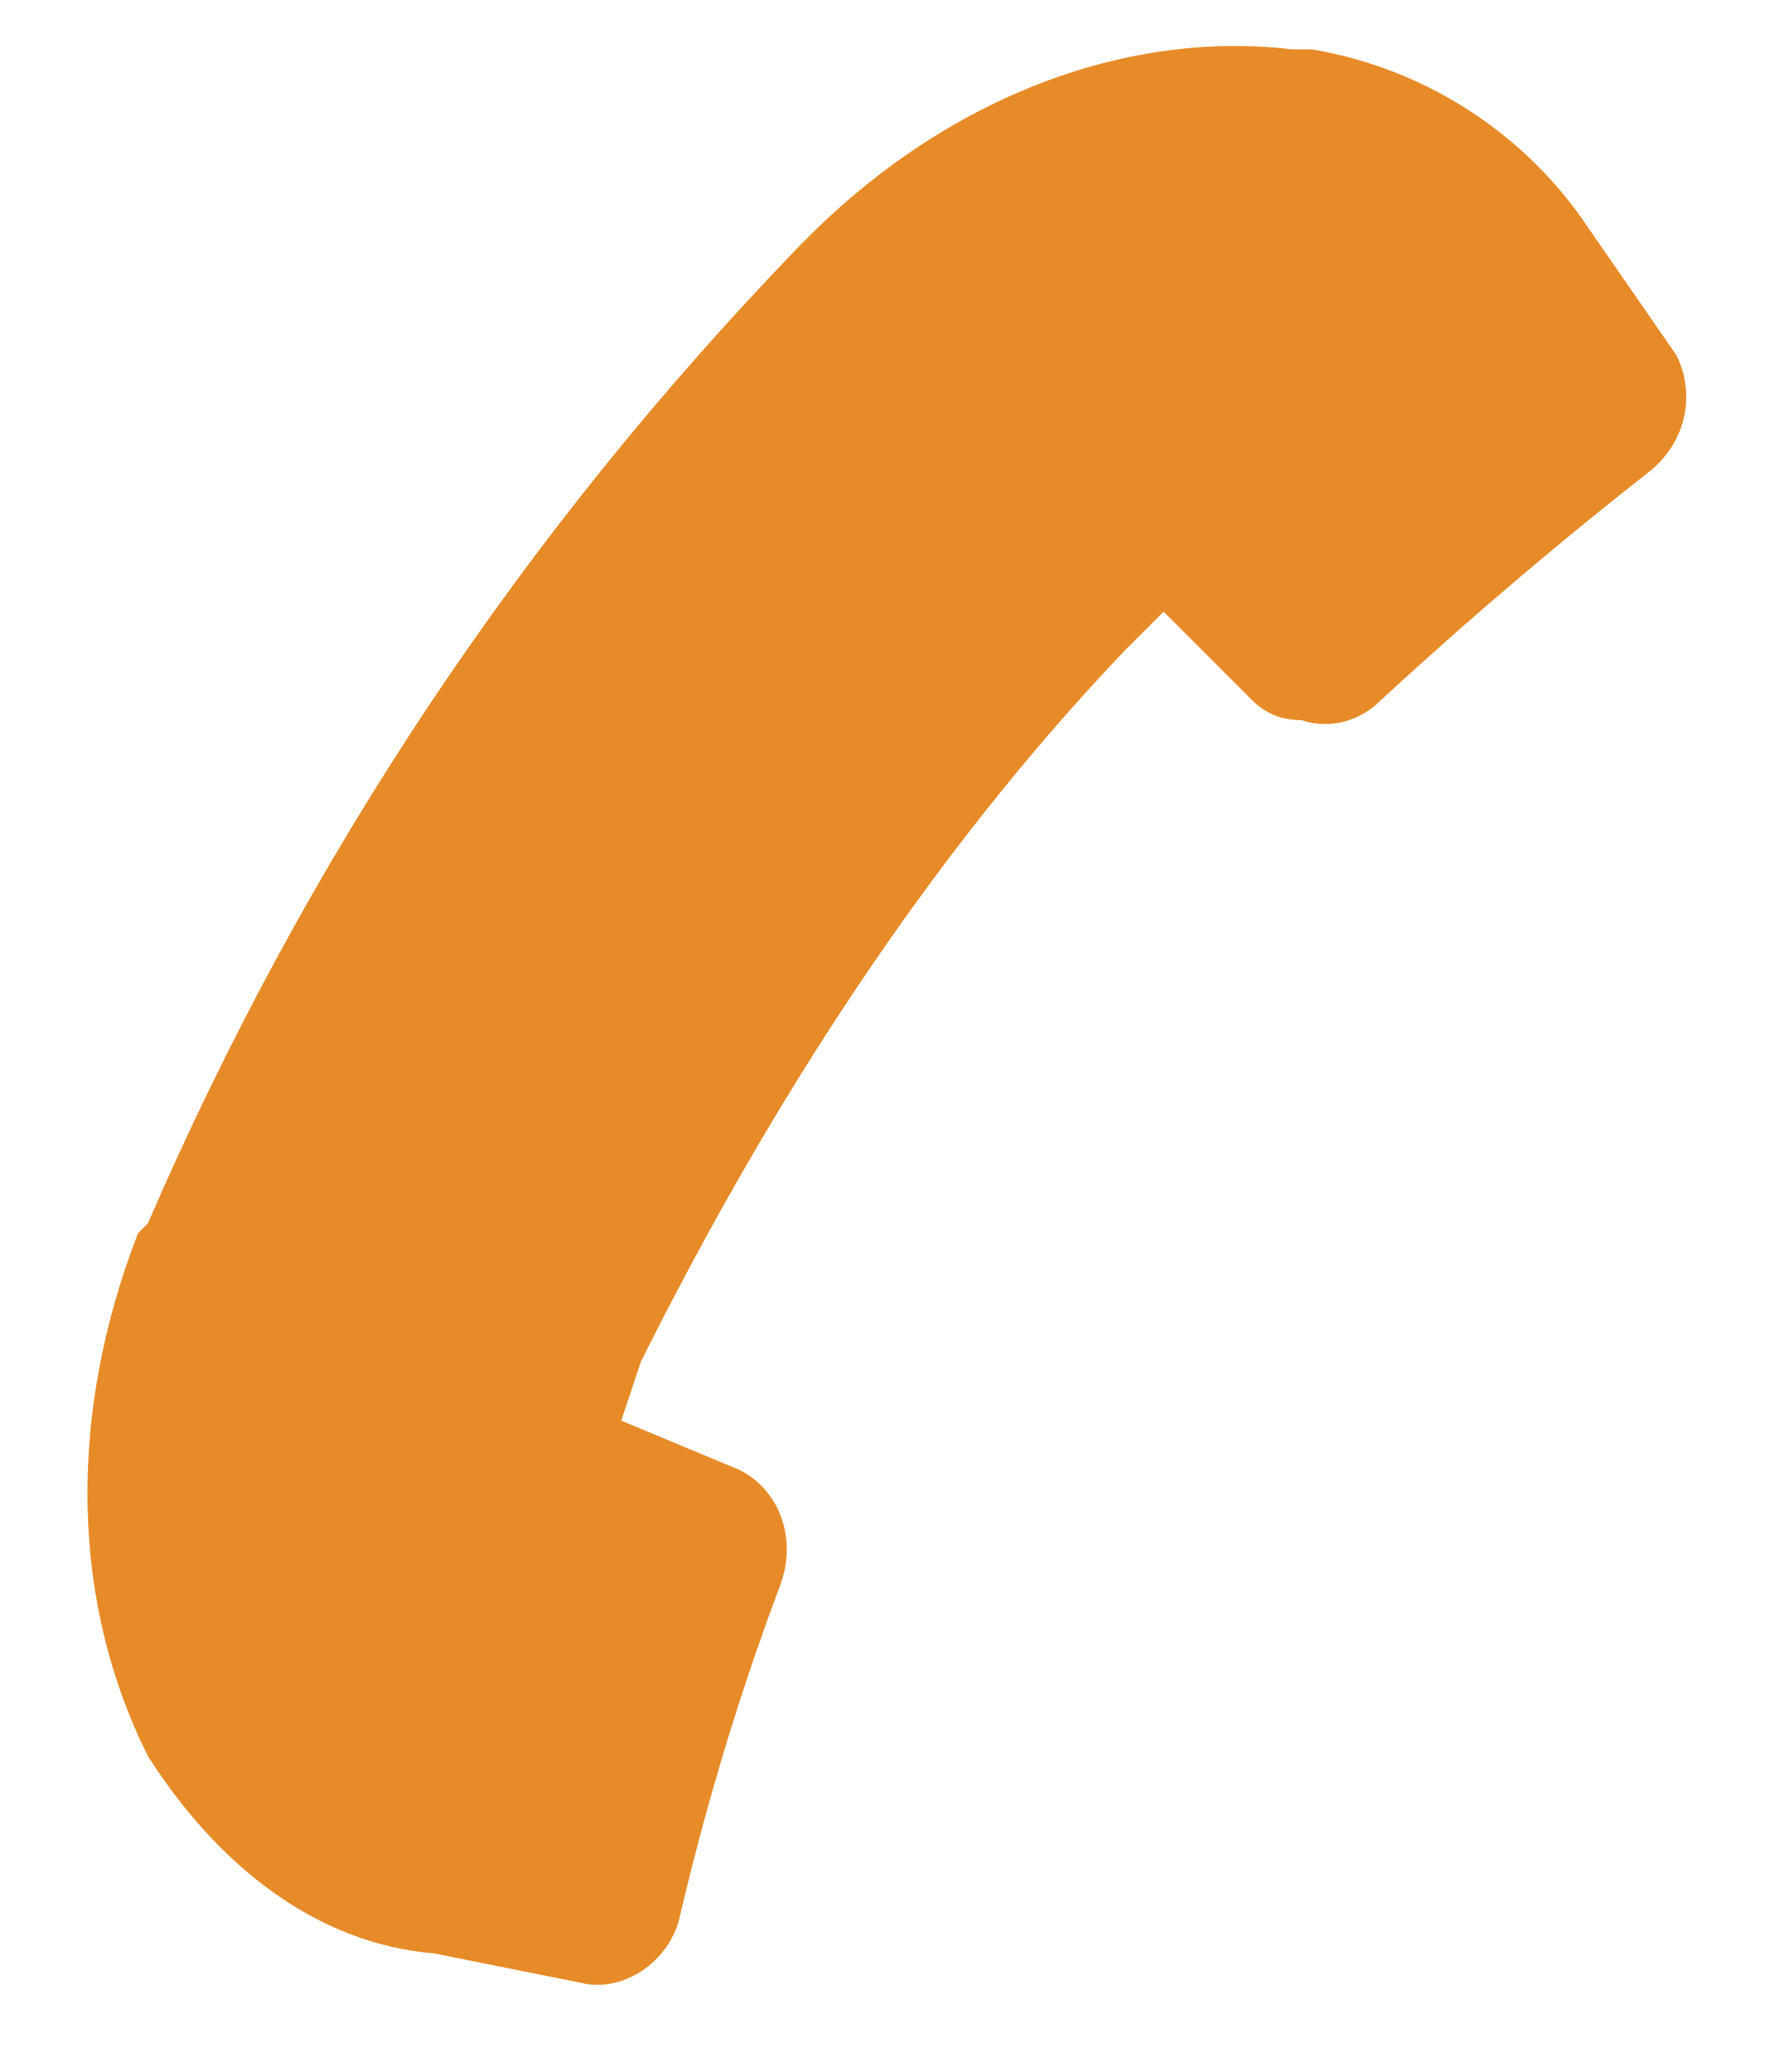 <svg xmlns="http://www.w3.org/2000/svg" width="18" height="21" viewBox="0 0 18 21" fill="none"><path d="M4.4 19.8C3.2 19.7 2.2 18.9 1.5 17.8C0.7 16.2 0.7 14.3 1.4 12.5L1.5 12.4C3.1 8.7 5.3 5.4 8.1 2.5L8.2 2.4C9.6 1 11.4 0.3 13.1 0.5H13.3C14.5 0.7 15.5 1.4 16.1 2.3L17 3.6C17.2 4 17.1 4.5 16.7 4.8C15.767 5.533 14.867 6.3 14 7.1C13.8 7.3 13.5 7.4 13.2 7.3C13 7.3 12.833 7.233 12.7 7.1L11.8 6.2L11.4 6.6C9.4 8.7 7.8 11.2 6.5 13.8L6.3 14.4L7.5 14.9C7.9 15.1 8.1 15.6 7.9 16.1C7.5 17.167 7.167 18.267 6.9 19.4C6.8 19.9 6.3 20.2 5.9 20.1L4.4 19.8Z" fill="#E78B28"></path></svg>